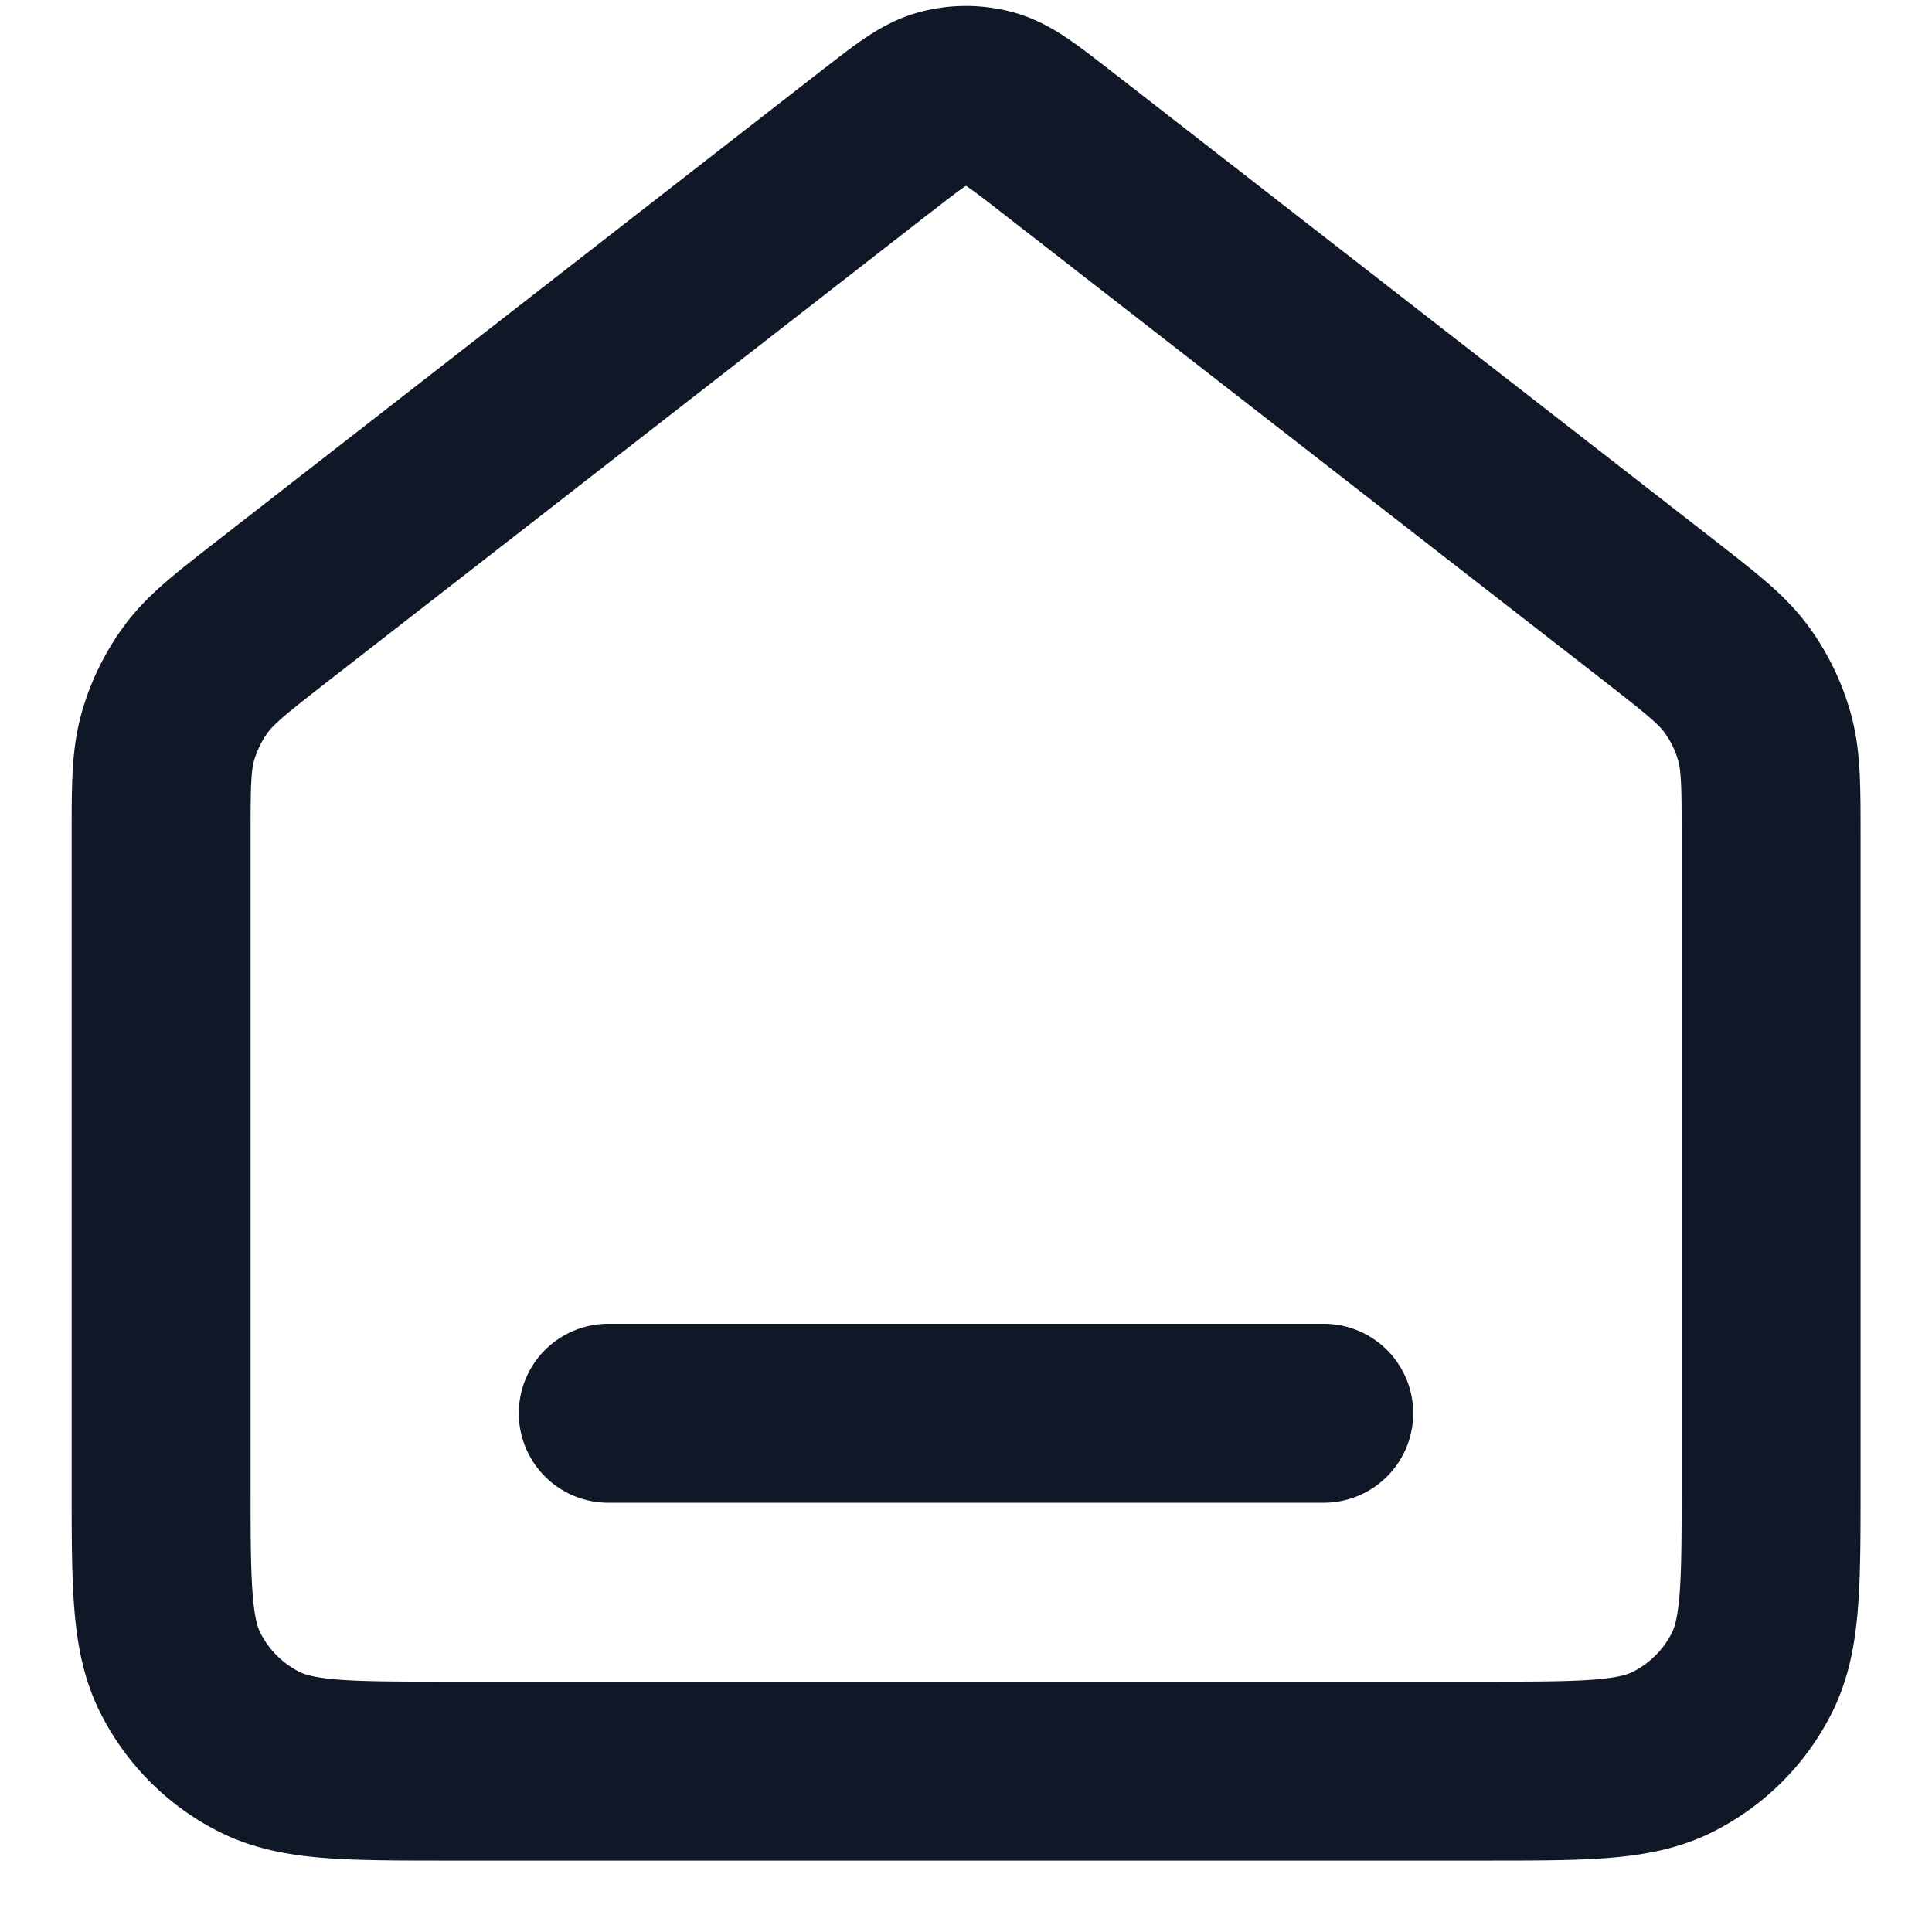 <svg width="18" height="18" viewBox="0 0 18 18" fill="none" xmlns="http://www.w3.org/2000/svg"><path d="M5.667 13.167h6.666M8.181 1.303L2.53 5.7c-.377.294-.566.441-.702.625-.12.163-.21.347-.265.542-.062.22-.062.46-.062.938v6.03c0 .933 0 1.4.182 1.756.16.314.414.569.728.728.357.182.823.182 1.757.182h9.666c.934 0 1.4 0 1.757-.182.314-.16.569-.414.728-.728.182-.357.182-.823.182-1.757v-6.03c0-.478 0-.718-.062-.938a1.665 1.665 0 00-.265-.542c-.136-.184-.325-.33-.702-.625L9.819 1.303c-.293-.227-.44-.341-.601-.385a.833.833 0 00-.436 0c-.161.044-.308.158-.6.385z" stroke="#101828" stroke-width="1.667" stroke-linecap="round" stroke-linejoin="round"/></svg>